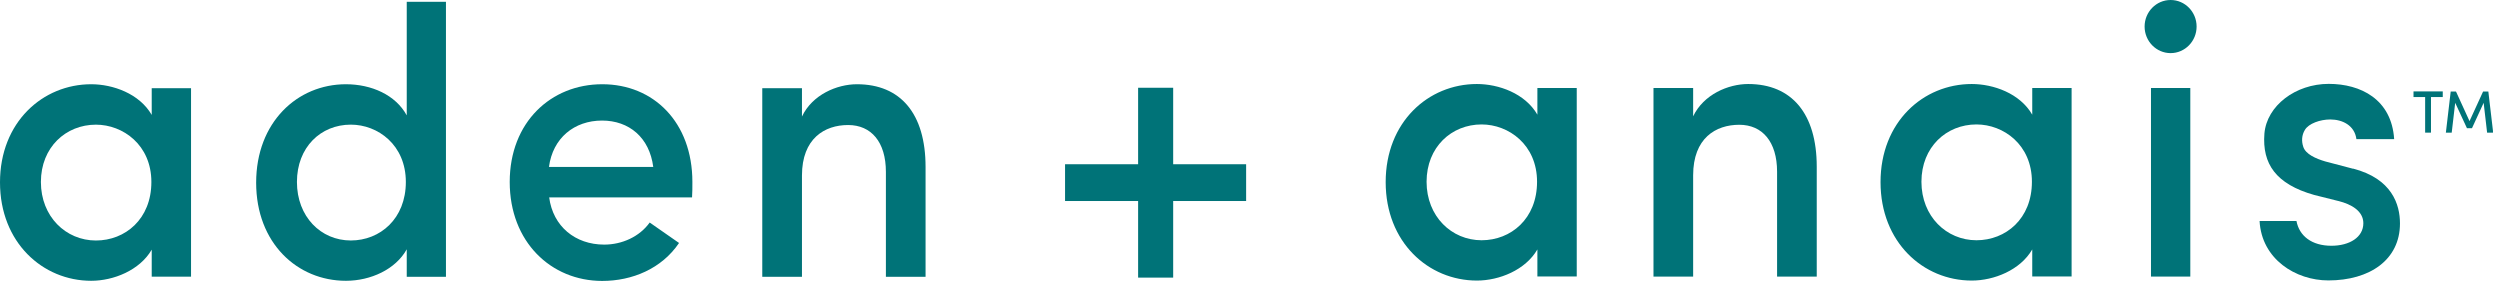 <svg xmlns="http://www.w3.org/2000/svg" fill="none" viewBox="0 0 89 10" height="10" width="89">
<g clip-path="url(#clip0_6112_10057)">
<path fill="#007378" d="M5.401 4.091C4.962 3.33 4.017 2.999 3.247 2.999C1.52 2.999 0 4.35 0 6.492C0 8.633 1.52 9.996 3.247 9.996C4.041 9.996 4.974 9.624 5.401 8.888V9.85H6.801V3.141H5.401V4.091ZM3.415 8.562C2.346 8.562 1.456 7.713 1.456 6.479C1.456 5.241 2.346 4.438 3.415 4.438C4.376 4.438 5.389 5.157 5.389 6.479C5.389 7.801 4.456 8.562 3.415 8.562Z"></path>
<path fill="#007378" d="M28.55 6.249C28.55 4.927 29.359 4.451 30.193 4.451C31.015 4.451 31.538 5.053 31.538 6.119V9.854H32.95V5.944C32.95 4.045 32.06 2.999 30.508 2.999C29.794 2.999 28.917 3.372 28.55 4.149V3.141H27.137V9.854H28.55V6.245V6.249Z"></path>
<path fill="#007378" d="M14.48 4.107C14.081 3.375 13.22 2.999 12.314 2.999C10.587 2.999 9.119 4.35 9.119 6.504C9.119 8.657 10.587 9.996 12.314 9.996C13.191 9.996 14.081 9.594 14.48 8.875V9.854H15.876V0.063H14.48V4.103V4.107ZM12.489 8.561C11.42 8.561 10.571 7.712 10.571 6.478C10.571 5.24 11.42 4.437 12.489 4.437C13.451 4.437 14.448 5.157 14.448 6.478C14.448 7.788 13.531 8.561 12.489 8.561Z"></path>
<path fill="#007378" d="M21.438 2.999C19.614 2.999 18.146 4.35 18.146 6.479C18.146 8.608 19.614 10.001 21.438 10.001C22.507 10.001 23.556 9.566 24.174 8.65L23.129 7.922C22.77 8.424 22.148 8.708 21.509 8.708C20.48 8.708 19.686 8.06 19.551 7.027H24.637C24.649 6.885 24.649 6.638 24.649 6.479C24.649 4.35 23.265 2.999 21.442 2.999H21.438ZM19.543 5.944C19.678 4.911 20.448 4.292 21.433 4.292C22.395 4.292 23.121 4.894 23.256 5.944H19.543Z"></path>
<path fill="#007378" d="M44.362 5.847H41.765V3.124H40.517V5.847H37.916V7.156H40.517V9.883H41.765V7.156H44.362V5.847Z"></path>
<path fill="#007378" d="M72.348 3.133V4.083C71.909 3.321 70.964 2.991 70.194 2.991C68.467 2.991 66.947 4.342 66.947 6.483C66.947 8.625 68.467 9.988 70.194 9.988C70.988 9.988 71.921 9.616 72.348 8.88V9.842H73.749V3.133H72.348ZM70.362 8.553C69.293 8.553 68.403 7.704 68.403 6.471C68.403 5.233 69.293 4.43 70.362 4.43C71.323 4.43 72.336 5.149 72.336 6.471C72.336 7.792 71.403 8.553 70.362 8.553Z"></path>
<path fill="#007378" d="M60.276 9.846H58.864V3.133H60.276V4.141C60.647 3.363 61.525 2.991 62.235 2.991C63.782 2.991 64.676 4.041 64.676 5.935V9.846H63.264V6.111C63.264 5.049 62.741 4.442 61.919 4.442C61.082 4.442 60.276 4.915 60.276 6.241V9.85V9.846Z"></path>
<path fill="#007378" d="M77.975 3.133H76.575V9.846H77.975V3.133Z"></path>
<path fill="#007378" d="M77.274 1.891C77.785 1.891 78.199 1.467 78.199 0.945C78.199 0.423 77.785 0 77.274 0C76.763 0 76.348 0.423 76.348 0.945C76.348 1.467 76.763 1.891 77.274 1.891Z"></path>
<path fill="#007378" d="M54.731 4.082C54.292 3.321 53.347 2.991 52.577 2.991C50.85 2.991 49.33 4.342 49.33 6.483C49.33 8.624 50.85 9.988 52.577 9.988C53.371 9.988 54.304 9.616 54.731 8.88V9.842H56.132V3.133H54.731V4.082ZM52.745 8.553C51.676 8.553 50.786 7.704 50.786 6.471C50.786 5.233 51.676 4.43 52.745 4.43C53.706 4.43 54.719 5.149 54.719 6.471C54.719 7.792 53.786 8.553 52.745 8.553Z"></path>
<path fill="#007378" d="M83.764 6.006L82.779 5.747C82.436 5.646 82.081 5.487 81.997 5.228C81.929 5.027 81.941 4.81 82.053 4.626C82.188 4.396 82.599 4.253 82.958 4.253C83.389 4.253 83.824 4.463 83.888 4.952H85.232C85.14 3.53 84.035 2.986 82.903 2.986C81.722 2.986 80.697 3.764 80.613 4.755C80.529 5.834 81.024 6.554 82.38 6.939L83.246 7.156C83.712 7.269 84.135 7.516 84.135 7.946C84.135 8.448 83.64 8.749 82.998 8.749C82.296 8.749 81.853 8.398 81.754 7.867H80.441C80.513 9.222 81.722 9.983 82.891 9.983C84.359 9.983 85.439 9.251 85.439 7.955C85.439 7.277 85.152 6.361 83.768 6.002L83.764 6.006Z"></path>
<path fill="#007378" d="M86.958 3.455H86.543V4.722H86.335V3.455H85.921V3.254H86.962V3.455H86.958Z"></path>
<path fill="#007378" d="M88.541 4.722L88.418 3.66L88.003 4.563H87.823L87.405 3.66L87.281 4.722H87.073L87.245 3.258H87.433L87.915 4.312L88.398 3.258H88.585L88.757 4.722H88.549H88.541Z"></path>
</g>
<defs>
<clipPath id="clip0_6112_10057">
<rect fill="white" height="10" width="88.75"></rect>
</clipPath>
</defs>
</svg>
